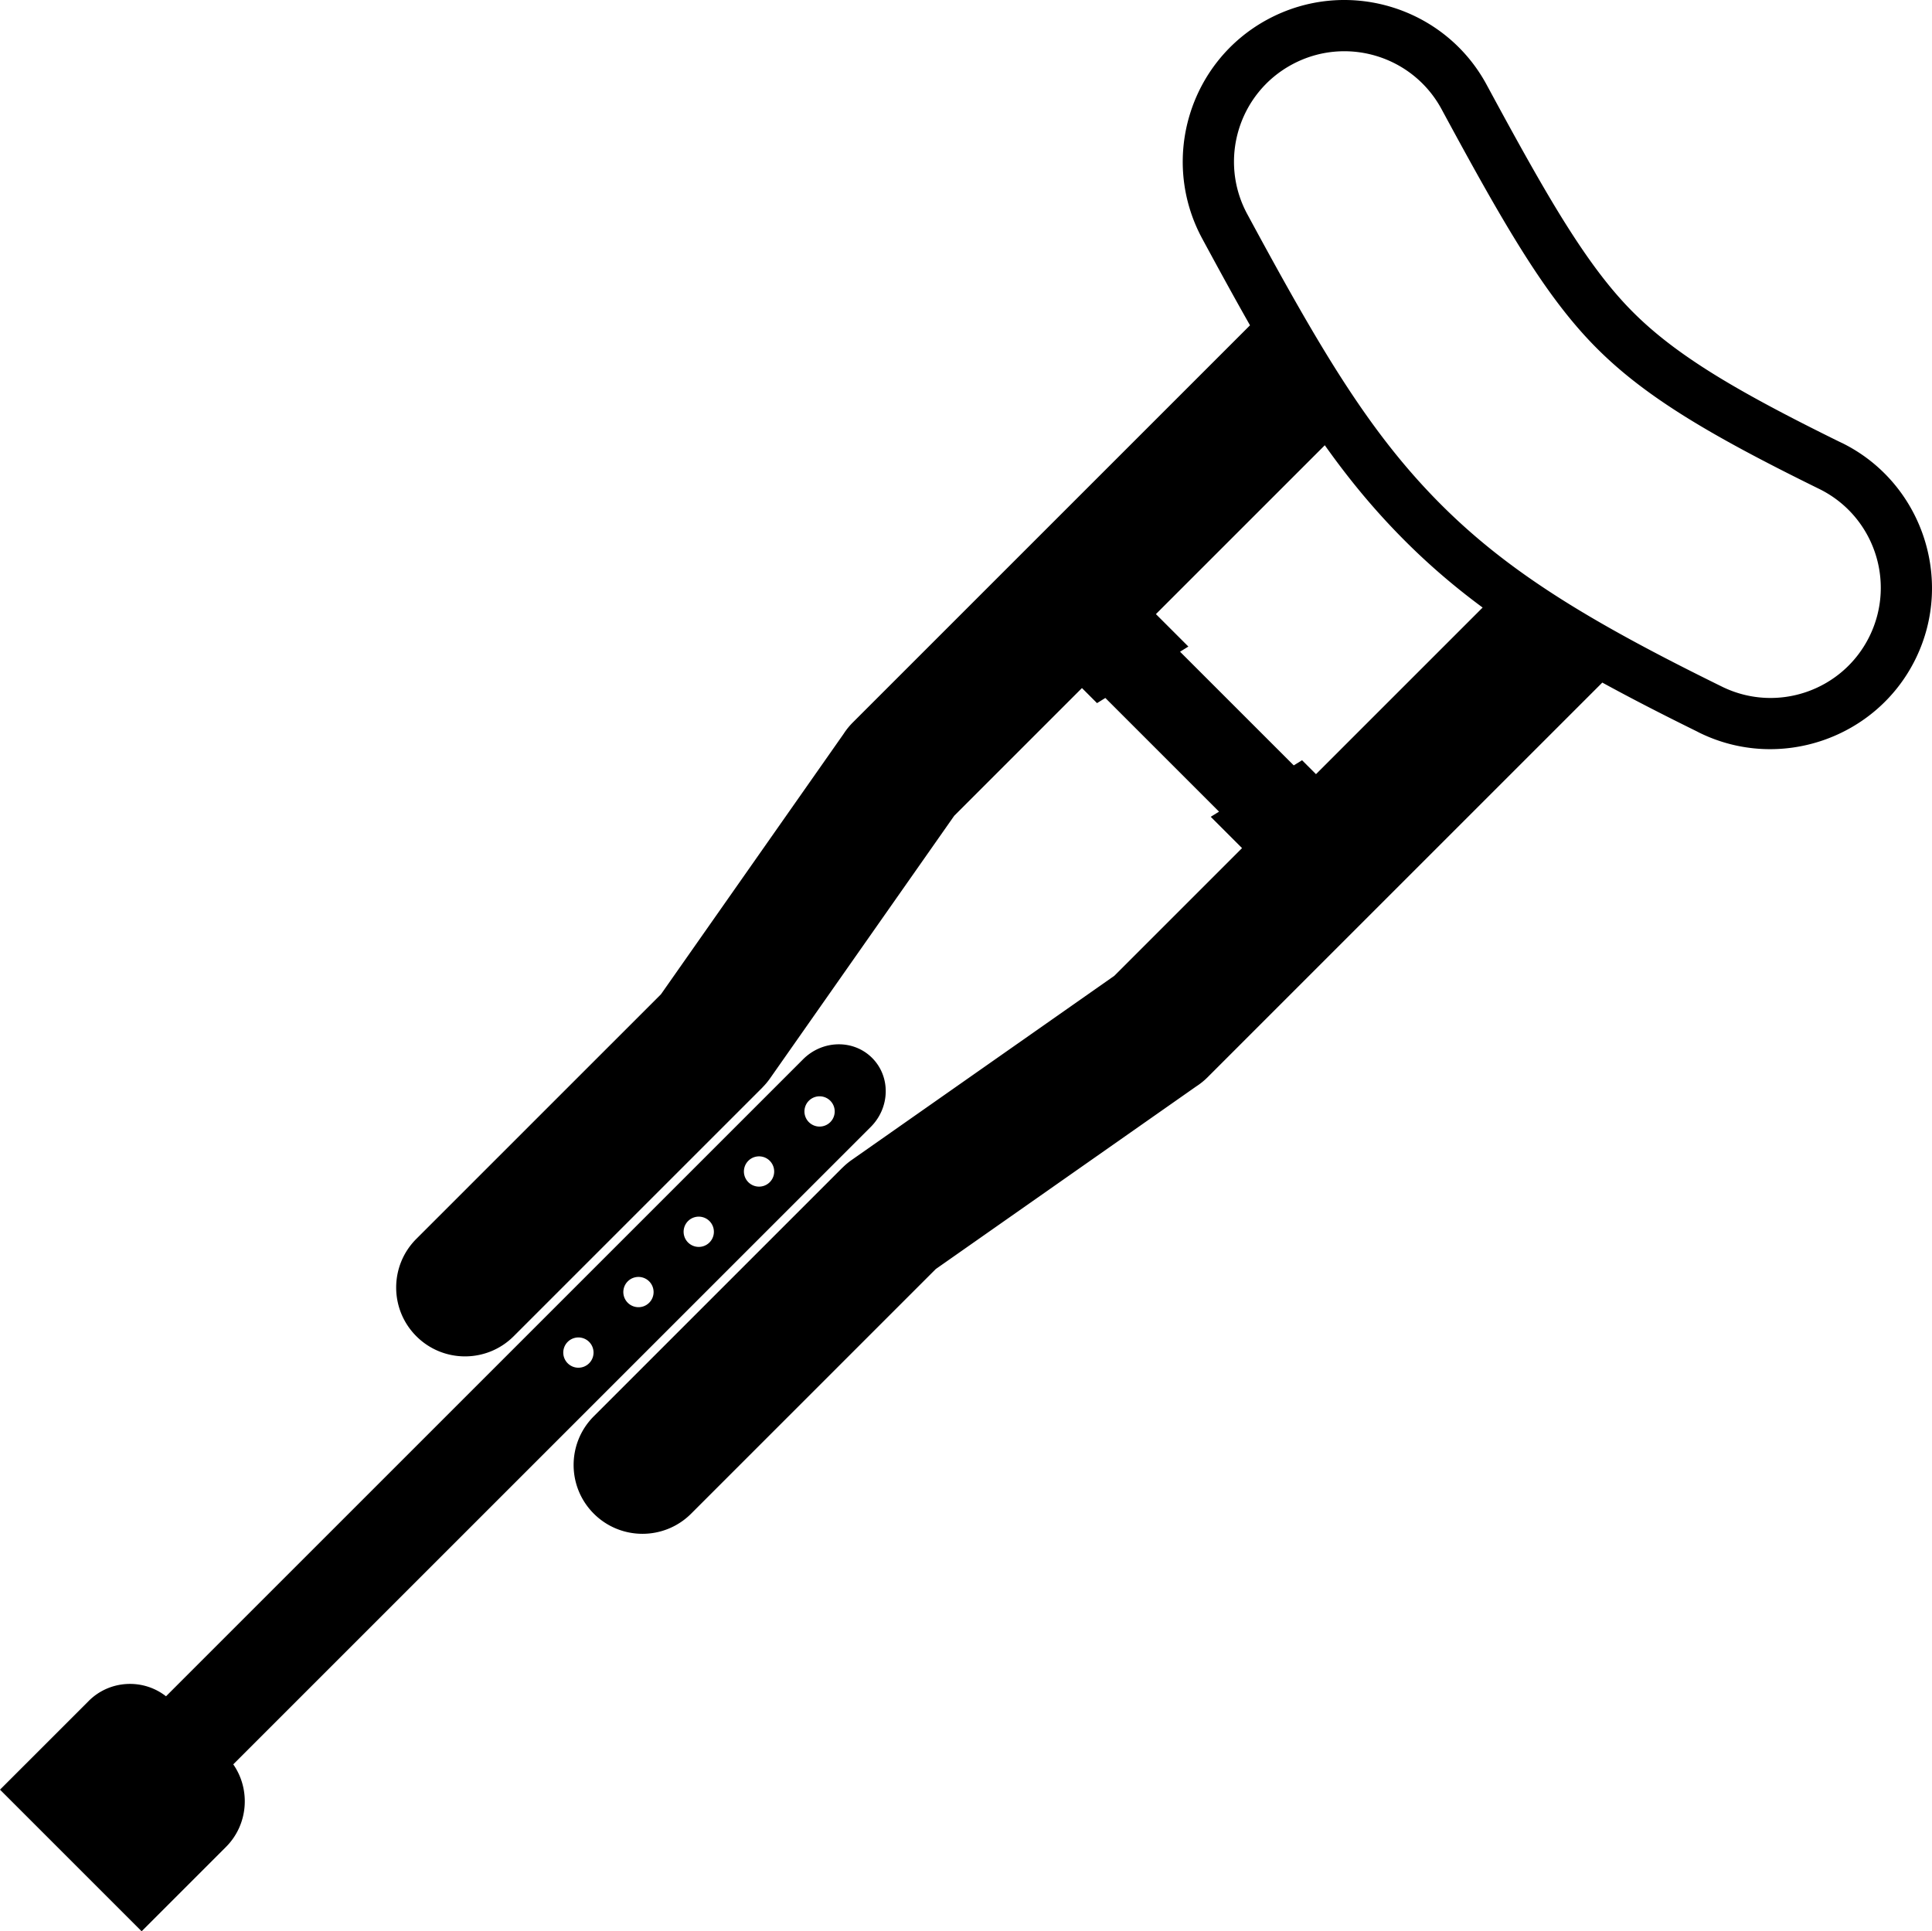 <svg xmlns="http://www.w3.org/2000/svg" shape-rendering="geometricPrecision" text-rendering="geometricPrecision" image-rendering="optimizeQuality" fill-rule="evenodd" clip-rule="evenodd" viewBox="0 0 512.001 511.869"><path d="M414.964 59.415c5.902 9.372 11.29 16.642 17.037 22.542 5.639 5.789 12.362 11.036 21.092 16.538 9.044 5.698 20.385 11.716 34.931 18.865l.007-.015c10.572 5.171 18.063 14.182 21.628 24.569 3.564 10.387 3.182 22.101-1.99 32.675l-.011.023c-5.174 10.562-14.18 18.046-24.561 21.608-10.387 3.564-22.101 3.183-32.676-1.99a13.075 13.075 0 01-.634-.33c-9.24-4.548-17.562-8.823-25.159-12.988L320.033 285.507a18.236 18.236 0 01-3.055 2.462l-68.983 48.377-64.833 64.834c-7.125 7.125-18.678 7.125-25.803 0s-7.124-18.677 0-25.803l65.902-65.902.009.008a18.381 18.381 0 012.411-2.024l69.619-48.823 33.852-33.853-8.298-8.298 2.205-1.364-30.131-30.132-2.205 1.367-3.993-3.994-33.852 33.852-48.823 69.619a18.457 18.457 0 01-2.024 2.412l.008.008-65.903 65.902c-7.124 7.125-18.677 7.125-25.802 0s-7.125-18.678 0-25.803l64.834-64.833 48.377-68.983a18.277 18.277 0 012.462-3.055L331.267 86.22c-3.992-7.031-8.175-14.666-12.703-23.047-5.61-10.431-6.461-22.148-3.303-32.655 3.158-10.507 10.308-19.802 20.703-25.391 10.432-5.611 22.148-6.463 32.655-3.304 10.507 3.157 19.801 10.309 25.391 20.703 8.226 15.227 14.946 27.349 20.954 36.889zM61.817 467.628c4.64 6.667 3.991 15.967-1.94 21.898l-22.342 22.343L0 474.334l23.518-23.518c5.57-5.57 14.424-5.981 20.478-1.23l168.825-168.825c5.155-5.155 13.347-5.319 18.299-.367 4.951 4.951 4.788 13.144-.368 18.298L61.817 467.628zM219.969 291.68a4.011 4.011 0 11-5.672 5.67 4.011 4.011 0 015.672-5.67zm-63.913 63.913a4.011 4.011 0 11-5.672 5.67 4.011 4.011 0 015.672-5.67zm15.978-15.978a4.01 4.01 0 11-5.671 5.671 4.01 4.01 0 115.671-5.671zm15.979-15.978a4.011 4.011 0 11-5.673 5.672 4.011 4.011 0 015.673-5.672zm15.978-15.979a4.011 4.011 0 11-5.673 5.672 4.011 4.011 0 015.673-5.672zm188.921-146.634c-8.115-5.996-15.355-12.298-22.224-19.349-7.18-7.368-13.506-15.074-19.602-23.668l-44.757 44.757 8.6 8.6-2.205 1.367 30.131 30.129 2.205-1.365 3.69 3.69 44.162-44.161zM330.516 56.709c-7.654-14.232-2.321-31.977 11.912-39.631s31.976-2.32 39.631 11.913c16.511 30.563 27.253 49.097 40.246 62.437 12.85 13.192 29.994 23.509 59.748 38.13 14.486 7.084 20.486 24.572 13.401 39.057-7.086 14.486-24.572 20.486-39.058 13.401-36.184-17.78-57.756-31.07-76.012-49.812-18.112-18.595-30.87-40.33-49.868-75.495z"/></svg>